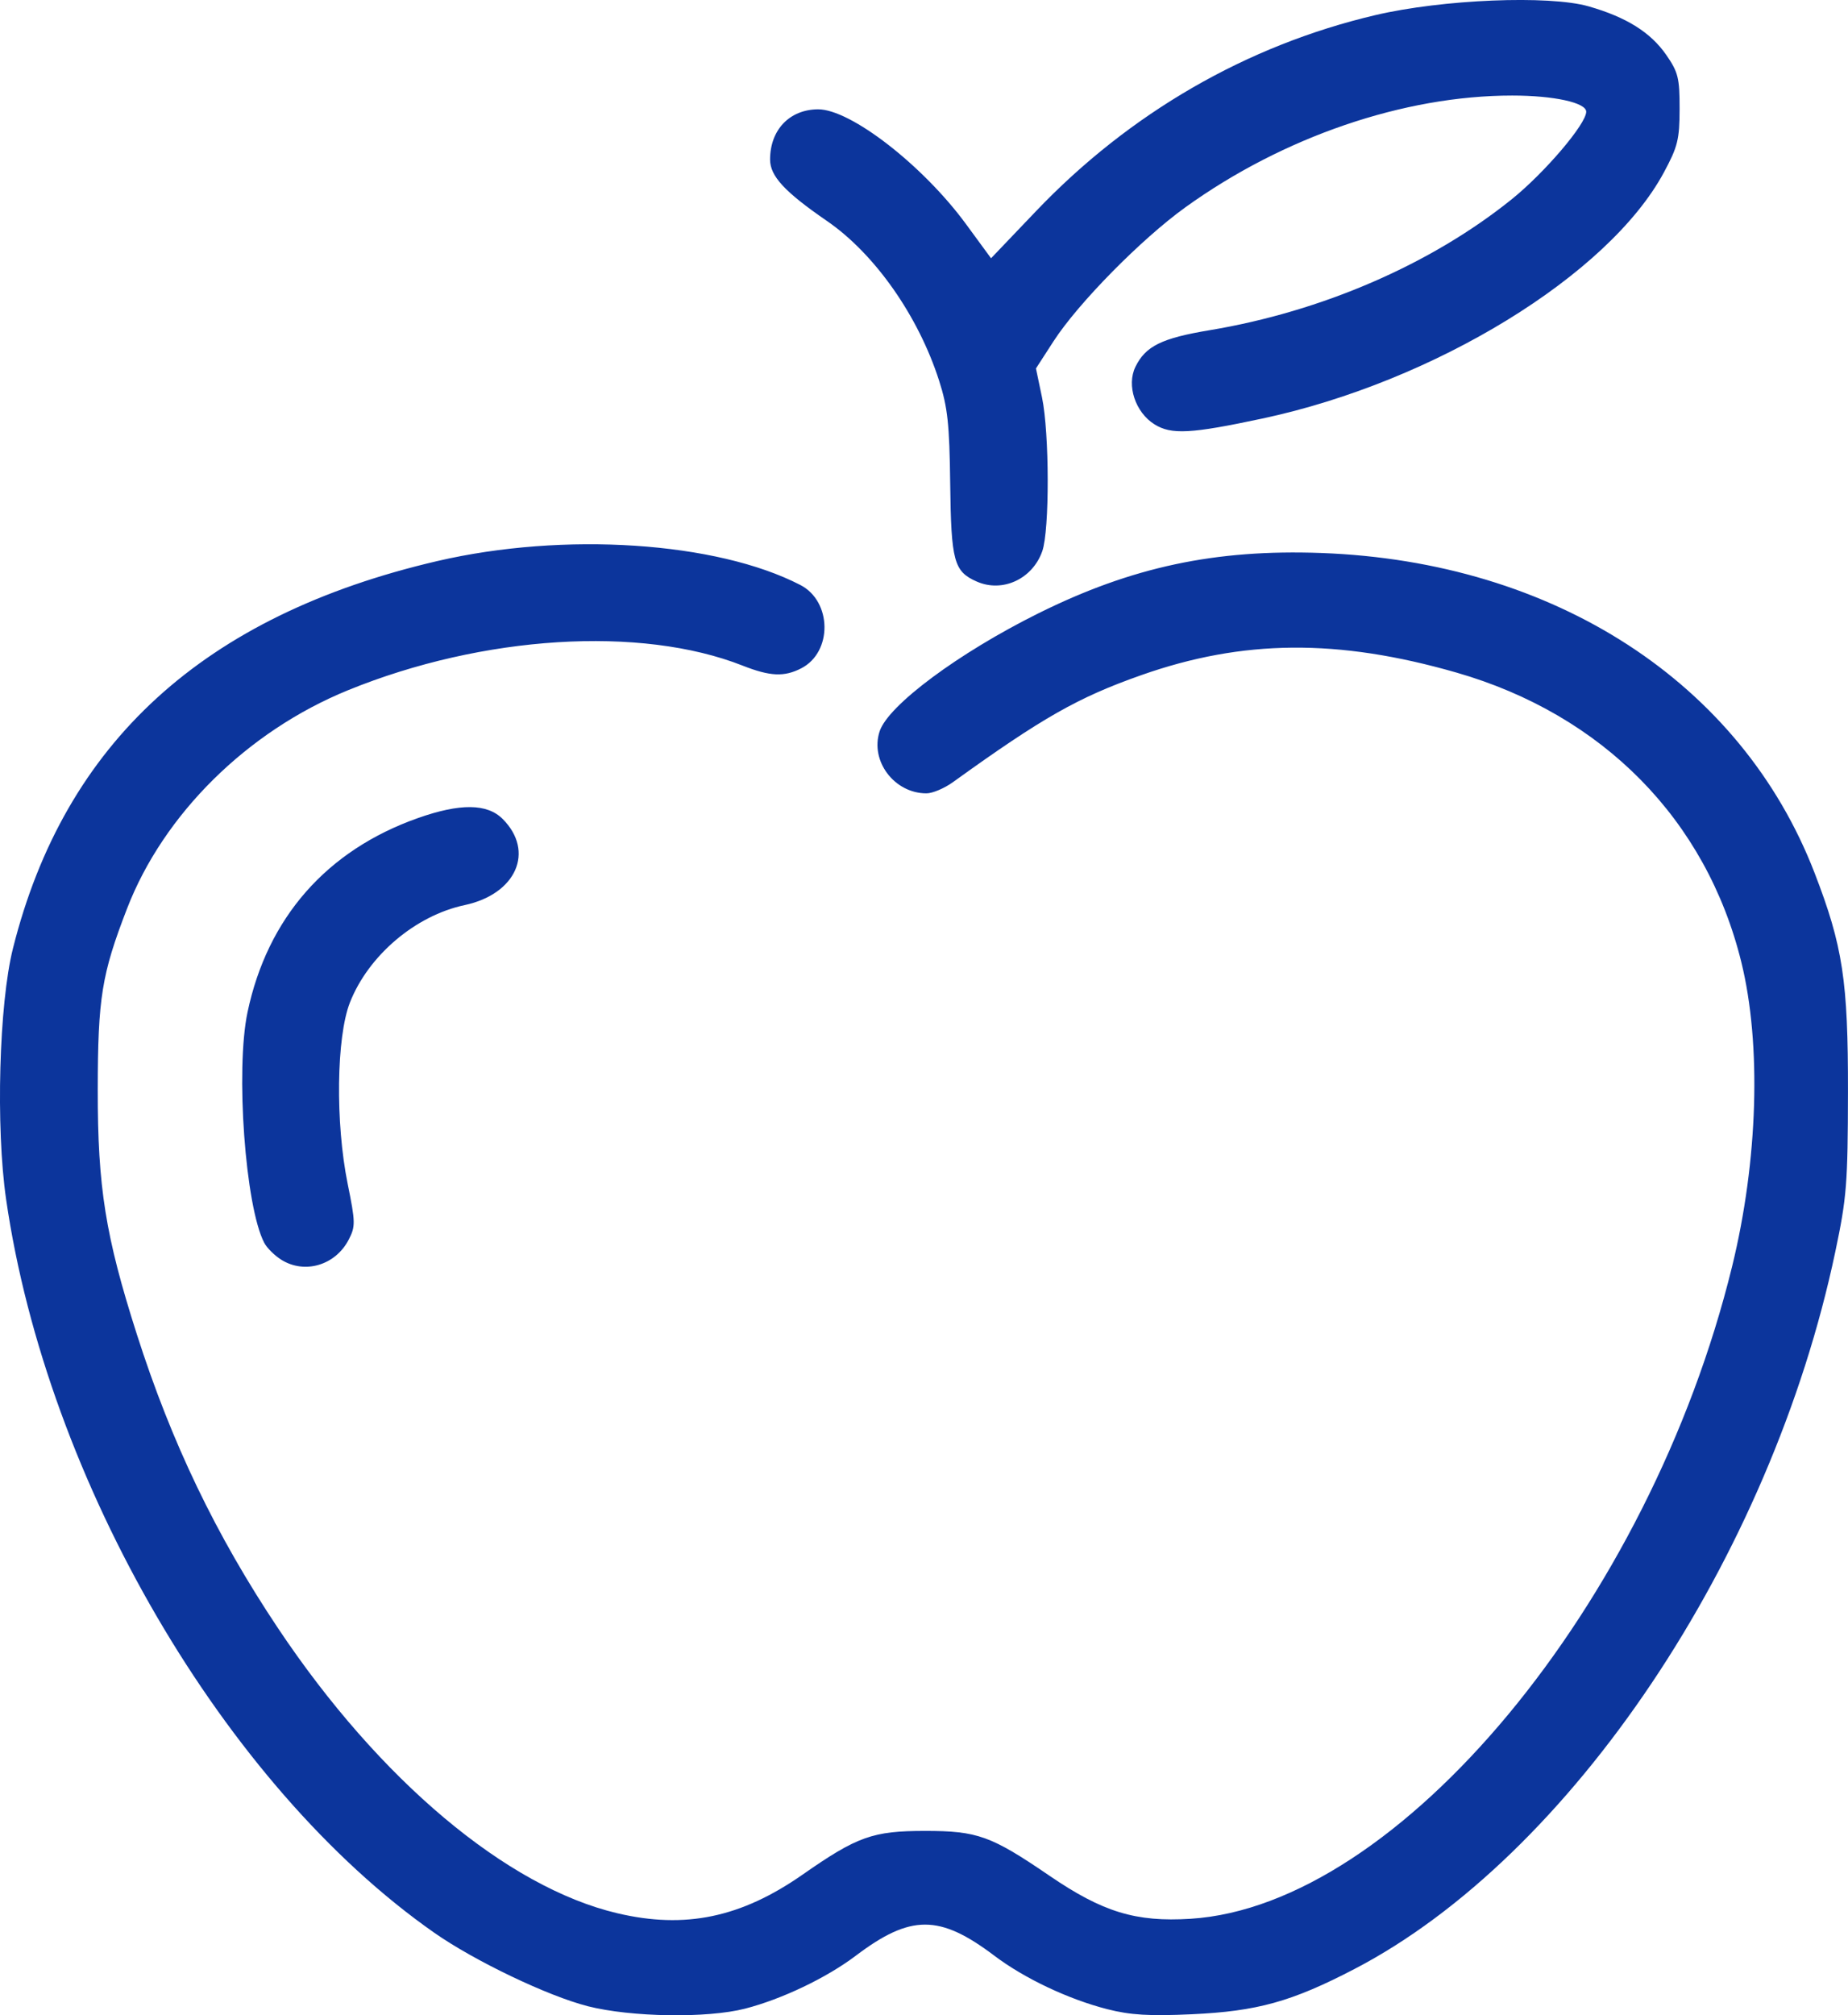 <?xml version="1.0" encoding="UTF-8" standalone="no"?>
<!-- Created with Inkscape (http://www.inkscape.org/) -->

<svg
   xmlns:dc="http://purl.org/dc/elements/1.1/"
   xmlns:cc="http://creativecommons.org/ns#"
   xmlns:rdf="http://www.w3.org/1999/02/22-rdf-syntax-ns#"
   xmlns:svg="http://www.w3.org/2000/svg"
   xmlns="http://www.w3.org/2000/svg"
   version="1.1"
   width="100"
   height="109.013"
   id="svg2">
  <defs
     id="defs4" />
  <g
     transform="translate(9.624,-431.722)"
     id="layer1">
    <path
       d="m 22.178,540.244 c -2.15,-0.545 -6.12,-2.444 -8.307,-3.974 -11.326,-7.926 -20.956,-24.42 -23.165,-39.675 -0.565,-3.9 -0.383,-10.565 0.371,-13.569 2.793,-11.134 10.333,-18.015 22.96,-20.953 6.852,-1.594 15.116,-1.05 19.648,1.294 1.716,0.887 1.748,3.628 0.052,4.505 -0.923,0.477 -1.689,0.442 -3.177,-0.144 -5.514,-2.174 -14.06,-1.641 -21.349,1.33 -5.448,2.221 -9.982,6.699 -11.959,11.812 -1.375,3.555 -1.58,4.827 -1.586,9.803 -0.006,5.273 0.416,7.912 2.113,13.22 1.876,5.869 4.28,10.873 7.638,15.901 5.493,8.225 12.385,14.014 18.364,15.424 3.67,0.866 6.694,0.235 10.03,-2.093 2.957,-2.063 3.793,-2.361 6.623,-2.361 2.834,0 3.567,0.264 6.728,2.422 2.887,1.971 4.674,2.517 7.637,2.331 11.269,-0.706 24.831,-17.034 29.304,-35.279 1.405,-5.732 1.596,-12.02 0.5,-16.472 -1.895,-7.699 -7.495,-13.386 -15.424,-15.664 -6.408,-1.84 -11.551,-1.797 -17.056,0.145 -3.417,1.205 -5.334,2.295 -10.183,5.787 -0.461,0.332 -1.105,0.604 -1.431,0.604 -1.74,0 -3.062,-1.754 -2.533,-3.358 0.464,-1.406 4.265,-4.231 8.575,-6.373 5.063,-2.517 9.583,-3.481 15.329,-3.271 12.61,0.462 22.712,7.013 26.687,17.305 1.53,3.961 1.817,5.845 1.807,11.857 -0.008,4.951 -0.068,5.709 -0.685,8.635 -3.493,16.571 -14.327,32.723 -26.029,38.806 -3.395,1.765 -5.255,2.281 -8.794,2.443 -2.298,0.105 -3.32,0.044 -4.564,-0.273 -2.107,-0.537 -4.49,-1.664 -6.116,-2.892 -2.975,-2.246 -4.529,-2.246 -7.504,0 -1.584,1.196 -3.988,2.345 -5.983,2.86 -2.05,0.529 -6.164,0.466 -8.521,-0.131 z M 5.604,499.871 c -0.364,-0.226 -0.782,-0.639 -0.929,-0.919 -1.025,-1.951 -1.563,-9.352 -0.905,-12.473 1.076,-5.109 4.283,-8.761 9.221,-10.504 2.283,-0.806 3.747,-0.791 4.584,0.047 1.756,1.756 0.736,4.067 -2.057,4.661 -2.662,0.566 -5.206,2.726 -6.206,5.267 -0.734,1.868 -0.793,6.506 -0.123,9.809 0.423,2.085 0.427,2.304 0.058,3.018 -0.716,1.385 -2.372,1.883 -3.642,1.095 z M 43.23,463.181 c -1.238,-0.547 -1.385,-1.09 -1.437,-5.312 -0.039,-3.208 -0.137,-4.113 -0.601,-5.559 -1.124,-3.502 -3.481,-6.857 -6.068,-8.635 -2.288,-1.573 -3.077,-2.425 -3.077,-3.322 0,-1.605 1.053,-2.708 2.594,-2.717 1.758,-0.01 5.675,3.028 8.011,6.213 l 1.352,1.844 2.434,-2.549 c 5.071,-5.312 11.403,-8.969 18.357,-10.603 3.633,-0.854 9.402,-1.09 11.55,-0.474 2.042,0.586 3.352,1.406 4.198,2.629 0.645,0.932 0.722,1.245 0.72,2.914 -0.003,1.661 -0.099,2.047 -0.856,3.45 -2.995,5.547 -12.412,11.315 -21.714,13.301 -3.878,0.828 -4.933,0.885 -5.846,0.315 -1.037,-0.648 -1.521,-2.111 -1.029,-3.113 0.547,-1.117 1.419,-1.547 4.01,-1.978 6.081,-1.012 11.978,-3.566 16.345,-7.079 1.79,-1.44 4.037,-4.079 4.037,-4.74 0,-0.492 -1.754,-0.875 -4.005,-0.875 -5.858,0 -12.389,2.232 -17.682,6.043 -2.391,1.721 -5.81,5.194 -7.139,7.25 l -0.95,1.469 0.327,1.562 c 0.404,1.93 0.414,7.185 0.015,8.323 -0.527,1.504 -2.153,2.258 -3.544,1.643 z"
       id="path3053"
       style="fill:#0c359c" />
  </g>
</svg>
